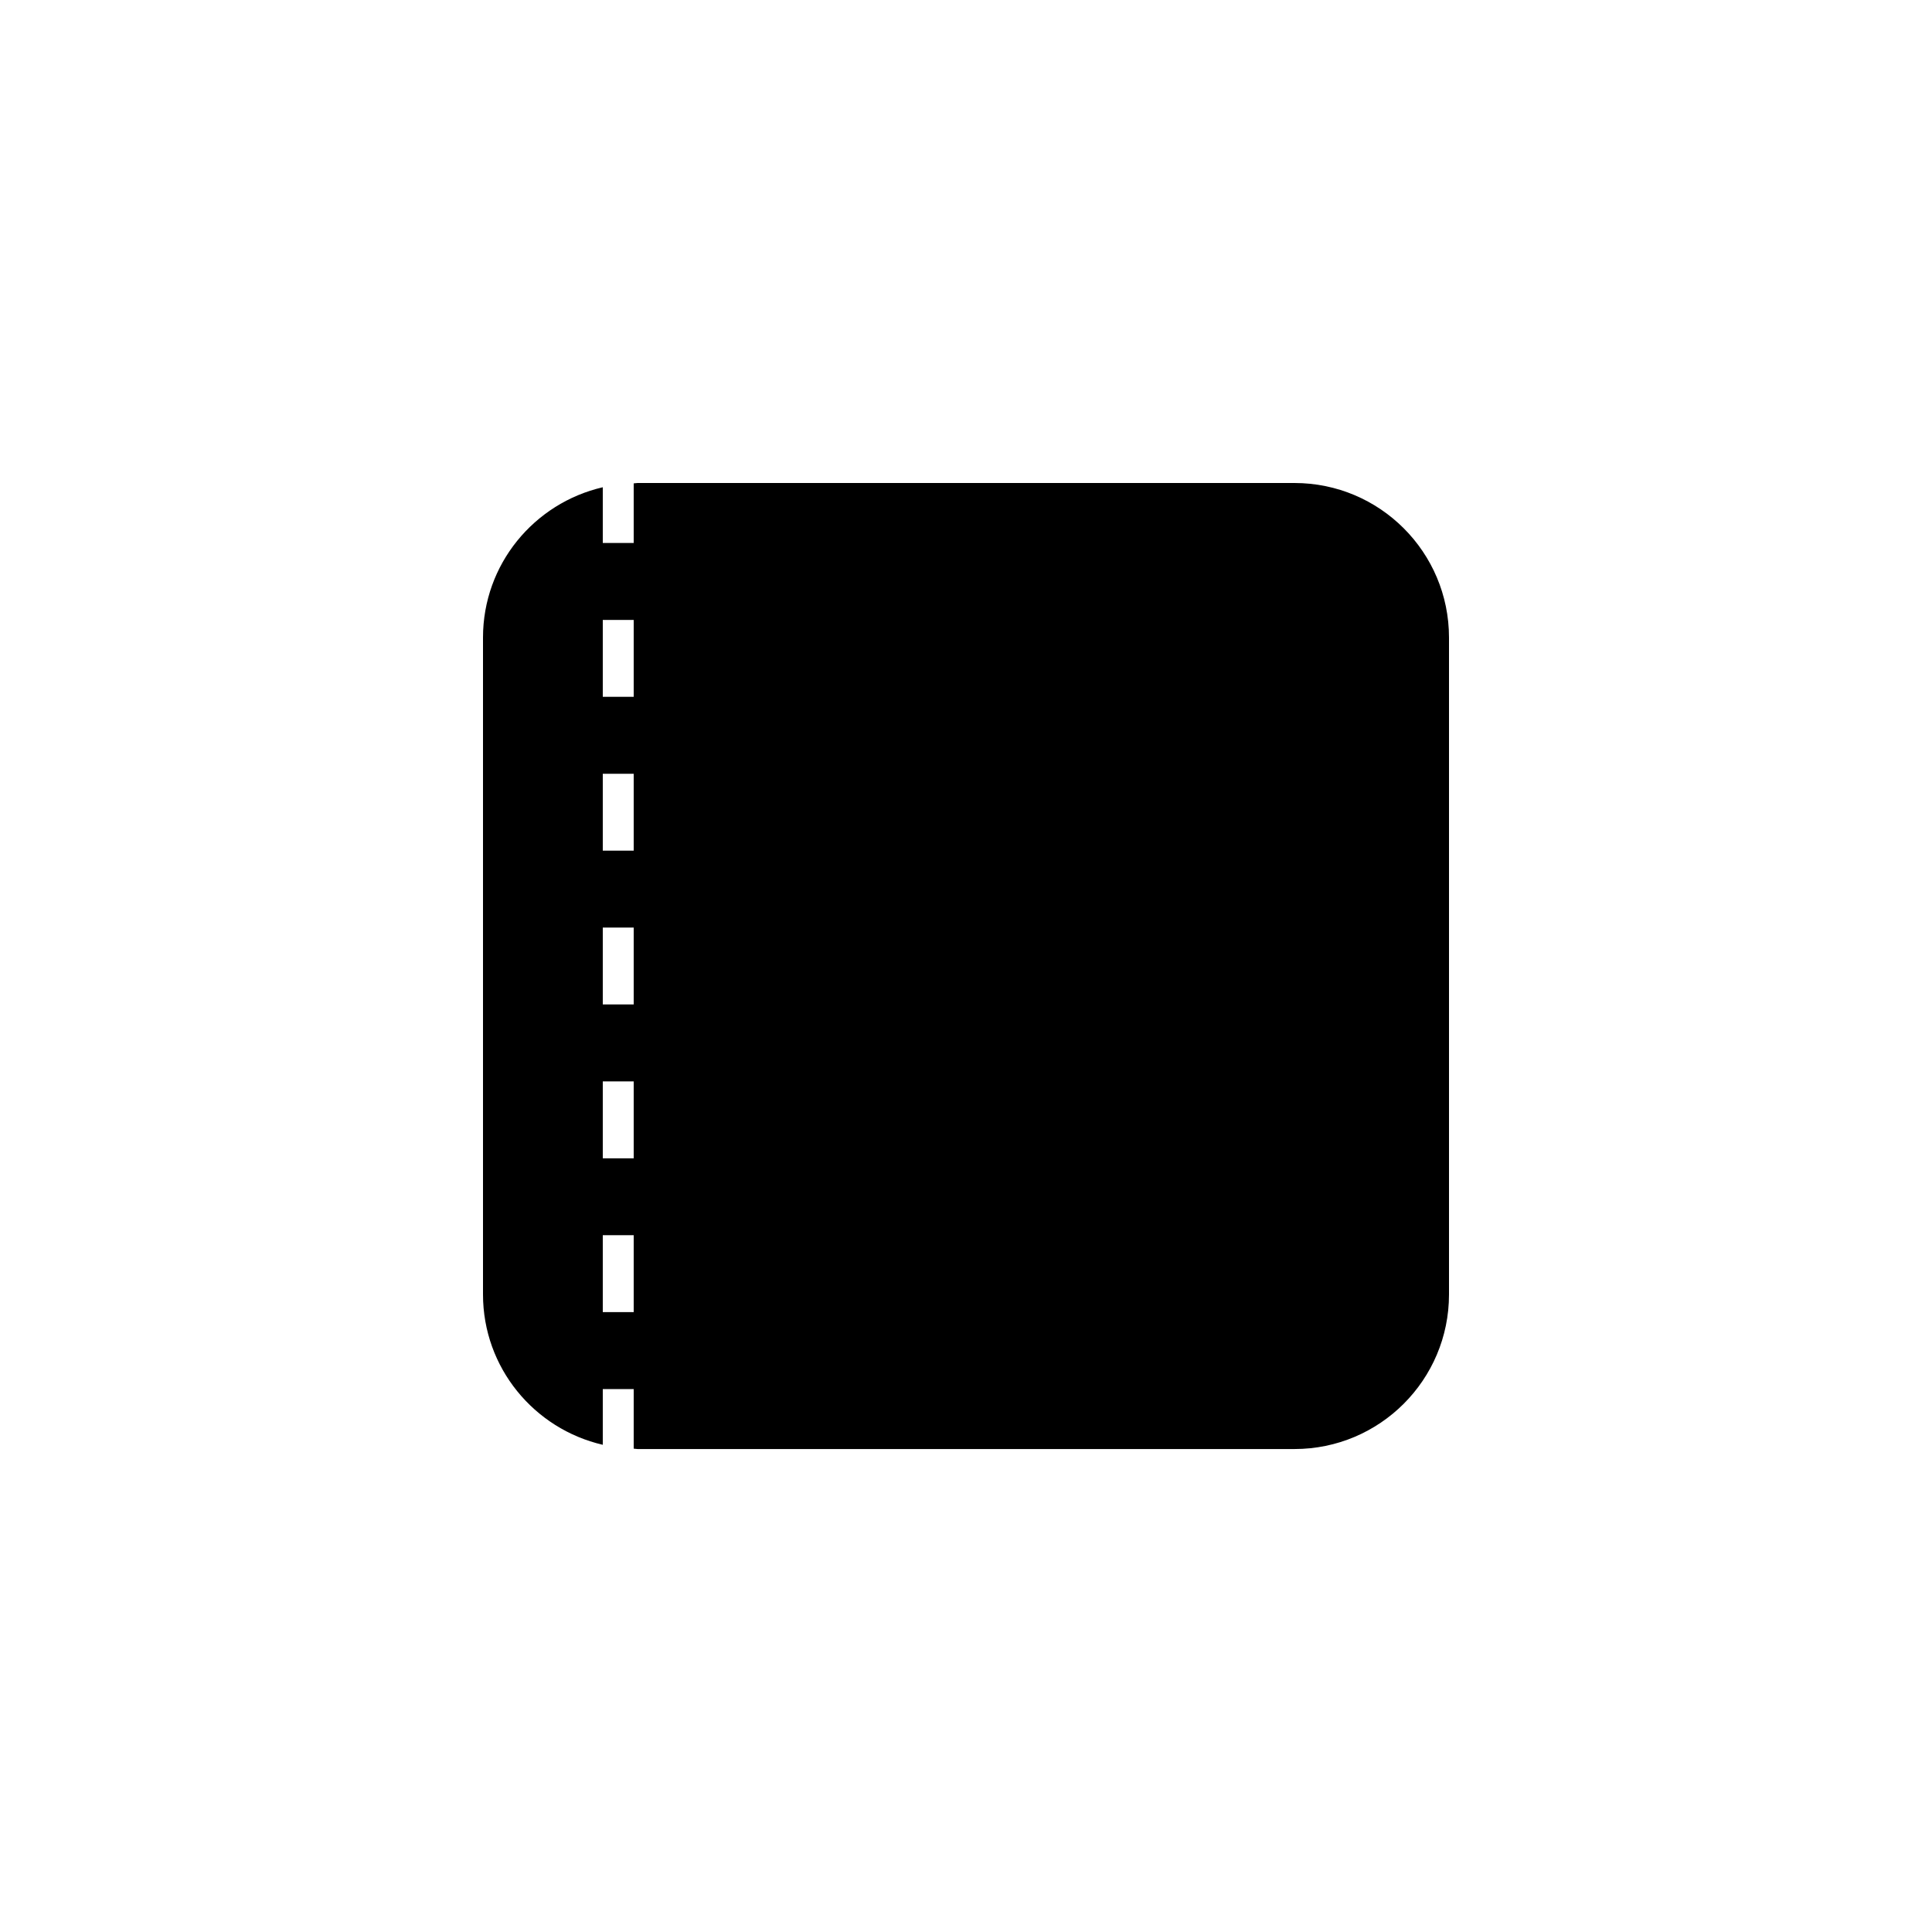 <?xml version="1.0" encoding="utf-8"?>
<!-- Generator: Adobe Illustrator 16.0.4, SVG Export Plug-In . SVG Version: 6.00 Build 0)  -->
<!DOCTYPE svg PUBLIC "-//W3C//DTD SVG 1.1//EN" "http://www.w3.org/Graphics/SVG/1.1/DTD/svg11.dtd">
<svg version="1.1" id="Layer_1" xmlns="http://www.w3.org/2000/svg" xmlns:xlink="http://www.w3.org/1999/xlink" x="0px" y="0px"
	 width="50px" height="50px" viewBox="0 0 50 50" enable-background="new 0 0 50 50" xml:space="preserve">
<path d="M33.5,12.5h-17c-0.034,0-0.066,0.009-0.1,0.01v1.542h-0.8V12.61c-1.774,0.41-3.1,1.991-3.1,3.89v17
	c0,1.898,1.326,3.48,3.1,3.891v-1.442h0.8v1.542c0.034,0.001,0.066,0.01,0.1,0.01h17c2.209,0,4-1.791,4-4v-17
	C37.5,14.291,35.709,12.5,33.5,12.5z M16.4,33.957h-0.8v-1.99h0.8V33.957z M16.4,29.977h-0.8v-1.99h0.8V29.977z M16.4,25.995h-0.8
	v-1.99h0.8V25.995z M16.4,22.015h-0.8v-1.99h0.8V22.015z M16.4,18.034h-0.8v-1.99h0.8V18.034z"/>
</svg>
